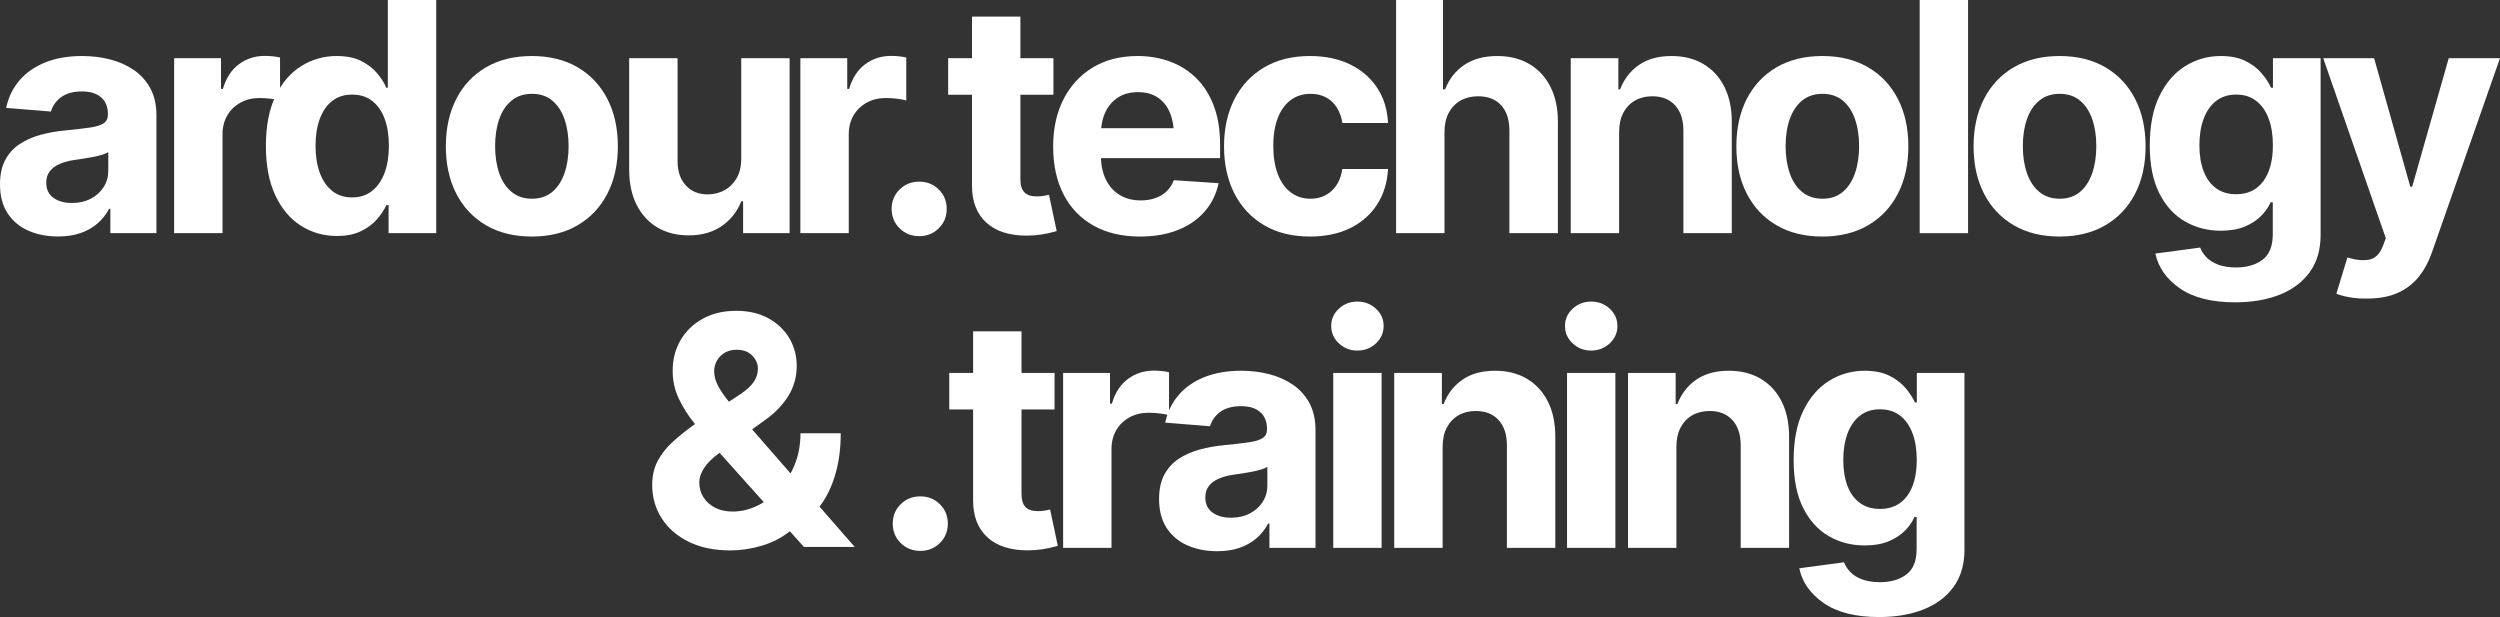 <svg xmlns="http://www.w3.org/2000/svg" xmlns:xlink="http://www.w3.org/1999/xlink" xmlns:serif="http://www.serif.com/" width="100%" height="100%" viewBox="0 0 3370 832" xml:space="preserve" style="fill-rule:evenodd;clip-rule:evenodd;stroke-linejoin:round;stroke-miterlimit:2;"><rect x="0" y="0" width="3370" height="832" fill="#333333" stroke="none"/>    <g transform="matrix(1,0,0,1,-41.565,-108.842)">        <g transform="matrix(3,0,0,3,-803.129,-754.683)">            <path d="M307.665,394.098C302.668,394.098 298.193,393.219 294.242,391.461C290.29,389.703 287.19,387.09 284.94,383.621C282.69,380.153 281.565,375.835 281.565,370.67C281.565,366.282 282.357,362.617 283.941,359.673C285.525,356.729 287.7,354.35 290.466,352.536C293.231,350.722 296.379,349.34 299.909,348.388C303.439,347.436 307.158,346.782 311.067,346.426C315.624,345.985 319.292,345.559 322.072,345.146C324.852,344.734 326.877,344.094 328.147,343.227C329.418,342.36 330.053,341.092 330.053,339.422L330.053,339.085C330.053,335.87 329.04,333.374 327.015,331.597C324.99,329.82 322.131,328.931 318.437,328.931C314.518,328.931 311.396,329.785 309.071,331.491C306.746,333.198 305.208,335.354 304.458,337.96L284.321,336.329C285.343,331.547 287.351,327.413 290.347,323.926C293.342,320.438 297.218,317.748 301.976,315.854C306.734,313.96 312.249,313.013 318.521,313.013C322.88,313.013 327.052,313.524 331.036,314.546C335.021,315.568 338.578,317.152 341.71,319.299C344.841,321.446 347.314,324.2 349.128,327.561C350.942,330.922 351.849,334.932 351.849,339.592L351.849,392.607L331.149,392.607L331.149,381.667L330.587,381.667C329.312,384.113 327.622,386.267 325.517,388.128C323.413,389.989 320.884,391.449 317.931,392.509C314.977,393.568 311.556,394.098 307.665,394.098ZM313.88,379.051C317.086,379.051 319.915,378.409 322.367,377.125C324.818,375.84 326.74,374.104 328.132,371.914C329.525,369.725 330.221,367.266 330.221,364.538L330.221,356.213C329.565,356.626 328.641,357.015 327.451,357.381C326.26,357.746 324.931,358.074 323.464,358.365C321.996,358.656 320.539,358.909 319.09,359.125C317.642,359.34 316.327,359.532 315.146,359.701C312.567,360.066 310.32,360.664 308.403,361.494C306.486,362.324 304.997,363.425 303.938,364.799C302.878,366.172 302.349,367.885 302.349,369.938C302.349,372.929 303.429,375.196 305.59,376.738C307.751,378.28 310.514,379.051 313.88,379.051Z" style="fill:white;fill-rule:nonzero;"></path>            <path d="M359.808,392.607L359.808,313.998L380.873,313.998L380.873,327.808L381.717,327.808C383.142,322.904 385.545,319.203 388.925,316.705C392.305,314.207 396.183,312.957 400.561,312.957C401.649,312.957 402.821,313.018 404.077,313.14C405.334,313.262 406.44,313.445 407.396,313.688L407.396,333.01C406.383,332.663 404.975,332.389 403.17,332.187C401.366,331.985 399.699,331.885 398.17,331.885C394.992,331.885 392.142,332.576 389.621,333.959C387.099,335.342 385.123,337.254 383.694,339.696C382.264,342.139 381.549,344.972 381.549,348.197L381.549,392.607L359.808,392.607Z" style="fill:white;fill-rule:nonzero;"></path>            <path d="M432.933,393.873C426.962,393.873 421.56,392.328 416.727,389.239C411.894,386.15 408.071,381.596 405.259,375.578C402.446,369.559 401.04,362.176 401.04,353.429C401.04,344.419 402.493,336.922 405.399,330.936C408.306,324.95 412.168,320.467 416.987,317.485C421.805,314.504 427.083,313.013 432.821,313.013C437.218,313.013 440.89,313.752 443.839,315.228C446.787,316.705 449.178,318.545 451.011,320.748C452.844,322.951 454.234,325.126 455.181,327.273L455.828,327.273L455.828,287.842L477.567,287.842L477.567,392.607L456.165,392.607L456.165,380.007L455.181,380.007C454.177,382.173 452.743,384.317 450.877,386.441C449.012,388.564 446.617,390.333 443.692,391.749C440.767,393.165 437.181,393.873 432.933,393.873ZM439.795,376.548C443.293,376.548 446.269,375.58 448.726,373.644C451.182,371.708 453.059,369.006 454.358,365.537C455.656,362.068 456.306,358.013 456.306,353.373C456.306,348.676 455.666,344.605 454.386,341.159C453.106,337.714 451.233,335.049 448.768,333.165C446.303,331.28 443.312,330.338 439.795,330.338C436.224,330.338 433.215,331.313 430.768,333.263C428.321,335.213 426.471,337.915 425.22,341.37C423.968,344.825 423.342,348.826 423.342,353.373C423.342,357.91 423.973,361.925 425.234,365.417C426.495,368.909 428.349,371.638 430.796,373.602C433.243,375.566 436.242,376.548 439.795,376.548Z" style="fill:white;fill-rule:nonzero;"></path>            <path d="M520.515,394.125C512.565,394.125 505.7,392.431 499.92,389.042C494.141,385.653 489.692,380.919 486.575,374.839C483.458,368.759 481.899,361.688 481.899,353.625C481.899,345.507 483.458,338.404 486.575,332.314C489.692,326.225 494.141,321.486 499.92,318.097C505.7,314.708 512.565,313.013 520.515,313.013C528.483,313.013 535.357,314.708 541.137,318.097C546.917,321.486 551.37,326.225 554.496,332.314C557.623,338.404 559.186,345.507 559.186,353.625C559.186,361.688 557.623,368.759 554.496,374.839C551.37,380.919 546.917,385.653 541.137,389.042C535.357,392.431 528.483,394.125 520.515,394.125ZM520.599,377.138C524.237,377.138 527.27,376.121 529.698,374.087C532.126,372.053 533.958,369.252 535.196,365.685C536.434,362.117 537.053,358.07 537.053,353.542C537.053,348.948 536.434,344.884 535.196,341.349C533.958,337.815 532.126,335.04 529.698,333.024C527.27,331.008 524.237,330 520.599,330C516.971,330 513.922,331.008 511.451,333.024C508.981,335.04 507.127,337.815 505.89,341.349C504.652,344.884 504.033,348.948 504.033,353.542C504.033,358.07 504.652,362.117 505.89,365.685C507.127,369.252 508.981,372.053 511.451,374.087C513.922,376.121 516.971,377.138 520.599,377.138Z" style="fill:white;fill-rule:nonzero;"></path>            <path d="M614.621,359.194L614.621,313.998L636.362,313.998L636.362,392.607L615.465,392.607L615.465,378.319L614.621,378.319C612.859,382.895 609.931,386.596 605.839,389.422C601.746,392.249 596.752,393.638 590.855,393.592C585.596,393.592 580.969,392.413 576.976,390.055C572.982,387.697 569.867,384.308 567.631,379.888C565.395,375.467 564.277,370.201 564.277,364.089L564.277,313.998L586.018,313.998L586.018,360.263C586.018,364.839 587.26,368.479 589.744,371.183C592.229,373.888 595.543,375.217 599.686,375.17C602.293,375.17 604.726,374.57 606.985,373.37C609.245,372.169 611.082,370.381 612.498,368.005C613.913,365.629 614.621,362.692 614.621,359.194Z" style="fill:white;fill-rule:nonzero;"></path>            <path d="M641.199,392.607L641.199,313.998L662.264,313.998L662.264,327.808L663.108,327.808C664.533,322.904 666.936,319.203 670.315,316.705C673.695,314.207 677.574,312.957 681.952,312.957C683.039,312.957 684.211,313.018 685.468,313.14C686.724,313.262 687.83,313.445 688.786,313.688L688.786,333.01C687.774,332.663 686.366,332.389 684.561,332.187C682.756,331.985 681.09,331.885 679.561,331.885C676.383,331.885 673.533,332.576 671.011,333.959C668.49,335.342 666.514,337.254 665.084,339.696C663.655,342.139 662.94,344.972 662.94,348.197L662.94,392.607L641.199,392.607Z" style="fill:white;fill-rule:nonzero;"></path>            <path d="M694.58,393.957C691.093,393.957 688.158,392.781 685.777,390.427C683.396,388.074 682.205,385.168 682.205,381.709C682.205,378.249 683.396,375.343 685.777,372.99C688.158,370.637 691.093,369.46 694.58,369.46C698.067,369.46 701.002,370.637 703.383,372.99C705.765,375.343 706.955,378.249 706.955,381.709C706.955,385.168 705.765,388.074 703.383,390.427C701.002,392.781 698.067,393.957 694.58,393.957Z" style="fill:white;fill-rule:nonzero;"></path>            <path d="M754.908,313.998L754.908,330.422L707.602,330.422L707.602,313.998L754.908,313.998ZM718.317,295.295L740.058,295.295L740.058,368.42C740.058,371.035 740.649,372.969 741.83,374.22C743.012,375.472 744.896,376.098 747.483,376.098C748.308,376.098 749.239,376.023 750.275,375.873C751.311,375.723 752.19,375.554 752.911,375.366L756.371,391.679C753.98,392.382 751.674,392.898 749.452,393.226C747.23,393.554 745.032,393.718 742.856,393.718C735.038,393.718 728.993,391.758 724.723,387.84C720.453,383.921 718.317,378.413 718.317,371.317L718.317,295.295Z" style="fill:white;fill-rule:nonzero;"></path>            <path d="M793.763,394.125C785.71,394.125 778.761,392.487 772.916,389.211C767.071,385.934 762.587,381.268 759.465,375.212C756.343,369.156 754.782,361.979 754.782,353.683C754.782,345.592 756.341,338.497 759.458,332.398C762.575,326.3 766.974,321.544 772.655,318.132C778.336,314.72 785.025,313.013 792.722,313.013C797.925,313.013 802.775,313.841 807.27,315.495C811.765,317.15 815.7,319.634 819.075,322.948C822.45,326.263 825.08,330.413 826.965,335.401C828.849,340.388 829.791,346.229 829.791,352.922L829.791,358.886L763.445,358.886L763.445,345.442L819.244,345.442L809.092,348.957C809.092,344.944 808.482,341.469 807.263,338.53C806.044,335.591 804.235,333.308 801.835,331.681C799.435,330.055 796.454,329.241 792.892,329.241C789.329,329.241 786.31,330.059 783.835,331.695C781.36,333.331 779.475,335.562 778.181,338.389C776.888,341.216 776.241,344.457 776.241,348.114L776.241,357.62C776.241,361.857 776.984,365.49 778.47,368.518C779.956,371.546 782.044,373.866 784.735,375.479C787.425,377.091 790.547,377.898 794.101,377.898C796.51,377.898 798.701,377.553 800.675,376.864C802.648,376.175 804.348,375.151 805.772,373.792C807.197,372.433 808.276,370.773 809.007,368.813L829.116,370.163C828.094,375.001 826.029,379.217 822.922,382.813C819.814,386.408 815.797,389.193 810.87,391.166C805.943,393.139 800.241,394.125 793.763,394.125Z" style="fill:white;fill-rule:nonzero;"></path>            <path d="M870.179,394.125C862.135,394.125 855.228,392.408 849.457,388.972C843.687,385.536 839.262,380.778 836.183,374.698C833.103,368.618 831.563,361.594 831.563,353.625C831.563,345.582 833.117,338.516 836.225,332.427C839.333,326.338 843.772,321.58 849.542,318.153C855.312,314.727 862.172,313.013 870.122,313.013C876.975,313.013 882.975,314.258 888.122,316.747C893.269,319.236 897.338,322.733 900.328,327.237C903.319,331.742 904.96,337.032 905.251,343.107L884.72,343.107C884.335,340.492 883.529,338.2 882.3,336.231C881.072,334.262 879.46,332.731 877.463,331.639C875.467,330.547 873.123,330 870.432,330C867.066,330 864.132,330.91 861.629,332.729C859.125,334.548 857.177,337.201 855.785,340.689C854.394,344.176 853.698,348.404 853.698,353.373C853.698,358.351 854.384,362.617 855.757,366.17C857.131,369.723 859.074,372.439 861.586,374.319C864.099,376.199 867.047,377.138 870.432,377.138C874.182,377.138 877.344,375.957 879.917,373.595C882.49,371.232 884.091,367.96 884.72,363.779L905.251,363.779C904.932,369.798 903.312,375.088 900.392,379.649C897.471,384.21 893.454,387.763 888.34,390.308C883.226,392.853 877.172,394.125 870.179,394.125Z" style="fill:white;fill-rule:nonzero;"></path>            <path d="M930.619,347.214L930.619,392.607L908.879,392.607L908.879,287.842L929.944,287.842L929.944,327.976L930.901,327.976C932.7,323.335 935.574,319.681 939.521,317.014C943.468,314.347 948.422,313.013 954.385,313.013C959.841,313.013 964.605,314.199 968.679,316.571C972.752,318.943 975.921,322.335 978.185,326.746C980.45,331.157 981.582,336.442 981.582,342.601L981.582,392.607L959.785,392.607L959.785,346.482C959.785,341.635 958.554,337.859 956.093,335.155C953.632,332.45 950.175,331.098 945.722,331.098C942.75,331.098 940.132,331.738 937.868,333.017C935.604,334.297 933.83,336.13 932.546,338.515C931.262,340.901 930.619,343.801 930.619,347.214Z" style="fill:white;fill-rule:nonzero;"></path>            <path d="M1009.09,347.214L1009.09,392.607L987.347,392.607L987.347,313.998L1008.75,313.998L1008.75,327.976L1009.54,327.976C1011.31,323.354 1014.13,319.705 1018.01,317.028C1021.89,314.352 1026.76,313.013 1032.63,313.013C1038.09,313.013 1042.85,314.204 1046.91,316.585C1050.96,318.966 1054.11,322.369 1056.35,326.795C1058.59,331.22 1059.71,336.489 1059.71,342.601L1059.71,392.607L1037.97,392.607L1037.97,346.482C1037.97,341.691 1036.74,337.93 1034.26,335.197C1031.79,332.464 1028.36,331.098 1023.99,331.098C1021.08,331.098 1018.5,331.738 1016.25,333.017C1014.01,334.297 1012.25,336.13 1010.99,338.515C1009.72,340.901 1009.09,343.801 1009.09,347.214Z" style="fill:white;fill-rule:nonzero;"></path>            <path d="M1100.38,394.125C1092.43,394.125 1085.57,392.431 1079.79,389.042C1074.01,385.653 1069.56,380.919 1066.44,374.839C1063.33,368.759 1061.77,361.688 1061.77,353.625C1061.77,345.507 1063.33,338.404 1066.44,332.314C1069.56,326.225 1074.01,321.486 1079.79,318.097C1085.57,314.708 1092.43,313.013 1100.38,313.013C1108.35,313.013 1115.22,314.708 1121,318.097C1126.78,321.486 1131.24,326.225 1134.36,332.314C1137.49,338.404 1139.05,345.507 1139.05,353.625C1139.05,361.688 1137.49,368.759 1134.36,374.839C1131.24,380.919 1126.78,385.653 1121,389.042C1115.22,392.431 1108.35,394.125 1100.38,394.125ZM1100.47,377.138C1104.1,377.138 1107.14,376.121 1109.57,374.087C1111.99,372.053 1113.83,369.252 1115.06,365.685C1116.3,362.117 1116.92,358.07 1116.92,353.542C1116.92,348.948 1116.3,344.884 1115.06,341.349C1113.83,337.815 1111.99,335.04 1109.57,333.024C1107.14,331.008 1104.1,330 1100.47,330C1096.84,330 1093.79,331.008 1091.32,333.024C1088.85,335.04 1086.99,337.815 1085.76,341.349C1084.52,344.884 1083.9,348.948 1083.9,353.542C1083.9,358.07 1084.52,362.117 1085.76,365.685C1086.99,369.252 1088.85,372.053 1091.32,374.087C1093.79,376.121 1096.84,377.138 1100.47,377.138Z" style="fill:white;fill-rule:nonzero;"></path>            <rect x="1144.14" y="287.842" width="21.741" height="104.766" style="fill:white;fill-rule:nonzero;"></rect>            <path d="M1206.98,394.125C1199.03,394.125 1192.16,392.431 1186.38,389.042C1180.6,385.653 1176.15,380.919 1173.04,374.839C1169.92,368.759 1168.36,361.688 1168.36,353.625C1168.36,345.507 1169.92,338.404 1173.04,332.314C1176.15,326.225 1180.6,321.486 1186.38,318.097C1192.16,314.708 1199.03,313.013 1206.98,313.013C1214.94,313.013 1221.82,314.708 1227.6,318.097C1233.38,321.486 1237.83,326.225 1240.96,332.314C1244.08,338.404 1245.65,345.507 1245.65,353.625C1245.65,361.688 1244.08,368.759 1240.96,374.839C1237.83,380.919 1233.38,385.653 1227.6,389.042C1221.82,392.431 1214.94,394.125 1206.98,394.125ZM1207.06,377.138C1210.7,377.138 1213.73,376.121 1216.16,374.087C1218.59,372.053 1220.42,369.252 1221.66,365.685C1222.89,362.117 1223.51,358.07 1223.51,353.542C1223.51,348.948 1222.89,344.884 1221.66,341.349C1220.42,337.815 1218.59,335.04 1216.16,333.024C1213.73,331.008 1210.7,330 1207.06,330C1203.43,330 1200.38,331.008 1197.91,333.024C1195.44,335.04 1193.59,337.815 1192.35,341.349C1191.11,344.884 1190.49,348.948 1190.49,353.542C1190.49,358.07 1191.11,362.117 1192.35,365.685C1193.59,369.252 1195.44,372.053 1197.91,374.087C1200.38,376.121 1203.43,377.138 1207.06,377.138Z" style="fill:white;fill-rule:nonzero;"></path>            <path d="M1285.92,423.685C1275.33,423.685 1267.03,421.585 1261.01,417.385C1255,413.185 1251.35,407.982 1250.06,401.776L1270.17,399.076C1270.77,400.67 1271.73,402.146 1273.06,403.506C1274.38,404.865 1276.14,405.957 1278.34,406.782C1280.55,407.607 1283.24,408.02 1286.43,408.02C1291.15,408.02 1295.06,406.876 1298.16,404.589C1301.25,402.301 1302.8,398.467 1302.8,393.085L1302.8,378.714L1301.84,378.714C1300.91,380.851 1299.49,382.899 1297.56,384.858C1295.63,386.818 1293.18,388.416 1290.2,389.654C1287.22,390.892 1283.63,391.511 1279.42,391.511C1273.55,391.511 1268.2,390.13 1263.38,387.369C1258.56,384.608 1254.71,380.396 1251.84,374.733C1248.97,369.071 1247.53,361.894 1247.53,353.204C1247.53,344.269 1248.99,336.828 1251.91,330.88C1254.83,324.932 1258.71,320.467 1263.55,317.485C1268.39,314.504 1273.69,313.013 1279.45,313.013C1283.83,313.013 1287.51,313.752 1290.49,315.228C1293.47,316.705 1295.9,318.545 1297.77,320.748C1299.64,322.951 1301.06,325.126 1302.04,327.273L1302.88,327.273L1302.88,313.998L1324.29,313.998L1324.29,393.422C1324.29,400.088 1322.65,405.669 1319.37,410.164C1316.09,414.659 1311.57,418.036 1305.81,420.296C1300.04,422.556 1293.41,423.685 1285.92,423.685ZM1286.35,375.114C1291.59,375.114 1295.65,373.166 1298.53,369.271C1301.41,365.375 1302.85,359.982 1302.85,353.092C1302.85,348.488 1302.21,344.487 1300.93,341.089C1299.65,337.691 1297.79,335.049 1295.34,333.165C1292.89,331.28 1289.89,330.338 1286.35,330.338C1282.75,330.338 1279.73,331.308 1277.27,333.249C1274.82,335.19 1272.96,337.869 1271.71,341.286C1270.46,344.703 1269.83,348.638 1269.83,353.092C1269.83,357.572 1270.46,361.468 1271.73,364.777C1272.99,368.087 1274.85,370.637 1277.32,372.427C1279.78,374.218 1282.79,375.114 1286.35,375.114Z" style="fill:white;fill-rule:nonzero;"></path>            <path d="M1345.13,421.998C1342.36,422.045 1339.77,421.855 1337.36,421.428C1334.95,421.001 1332.96,420.47 1331.37,419.832L1336.32,403.548L1337.05,403.745C1340.69,404.795 1343.81,405.024 1346.41,404.434C1349.01,403.844 1350.99,401.767 1352.35,398.204L1353.59,394.886L1325.47,313.998L1348.33,313.998L1364.59,371.739L1365.43,371.739L1381.86,313.998L1404.89,313.998L1374.35,401.129C1372.9,405.348 1370.93,409.025 1368.43,412.161C1365.93,415.297 1362.78,417.72 1358.98,419.431C1355.17,421.142 1350.55,421.998 1345.13,421.998Z" style="fill:white;fill-rule:nonzero;"></path>        </g>        <g transform="matrix(3,0,0,3,-485.129,-466.683)">            <path d="M589.08,439.374C585.593,439.374 582.658,438.197 580.277,435.844C577.896,433.491 576.705,430.585 576.705,427.125C576.705,423.666 577.896,420.76 580.277,418.407C582.658,416.053 585.593,414.877 589.08,414.877C592.567,414.877 595.502,416.053 597.883,418.407C600.265,420.76 601.455,423.666 601.455,427.125C601.455,430.585 600.265,433.491 597.883,435.844C595.502,438.197 592.567,439.374 589.08,439.374Z" style="fill:white;fill-rule:nonzero;"></path>            <path d="M649.408,359.414L649.408,375.839L602.102,375.839L602.102,359.414L649.408,359.414ZM612.817,340.711L634.558,340.711L634.558,413.836C634.558,416.452 635.149,418.385 636.33,419.637C637.512,420.889 639.396,421.515 641.983,421.515C642.808,421.515 643.739,421.44 644.775,421.289C645.811,421.139 646.69,420.97 647.411,420.783L650.871,437.095C648.48,437.799 646.174,438.314 643.952,438.642C641.73,438.97 639.532,439.135 637.356,439.135C629.538,439.135 623.493,437.175 619.223,433.256C614.953,429.337 612.817,423.83 612.817,416.733L612.817,340.711Z" style="fill:white;fill-rule:nonzero;"></path>            <path d="M653.261,438.024L653.261,359.414L674.327,359.414L674.327,373.224L675.17,373.224C676.596,368.321 678.998,364.62 682.378,362.121C685.758,359.623 689.636,358.374 694.014,358.374C695.102,358.374 696.274,358.435 697.53,358.557C698.787,358.679 699.893,358.861 700.849,359.105L700.849,378.426C699.836,378.08 698.428,377.806 696.623,377.604C694.819,377.402 693.152,377.301 691.623,377.301C688.445,377.301 685.596,377.993 683.074,379.375C680.552,380.758 678.576,382.671 677.147,385.113C675.717,387.555 675.002,390.389 675.002,393.614L675.002,438.024L653.261,438.024Z" style="fill:white;fill-rule:nonzero;"></path>            <path d="M722.477,439.515C717.48,439.515 713.006,438.636 709.054,436.878C705.103,435.12 702.002,432.507 699.752,429.038C697.502,425.569 696.377,421.252 696.377,416.086C696.377,411.699 697.169,408.034 698.754,405.09C700.338,402.146 702.513,399.767 705.278,397.953C708.044,396.139 711.192,394.756 714.722,393.804C718.252,392.853 721.971,392.199 725.88,391.843C730.436,391.402 734.104,390.975 736.884,390.563C739.664,390.151 741.689,389.511 742.96,388.644C744.23,387.776 744.865,386.508 744.865,384.839L744.865,384.502C744.865,381.286 743.853,378.79 741.828,377.013C739.803,375.237 736.943,374.348 733.25,374.348C729.33,374.348 726.208,375.201 723.883,376.908C721.558,378.615 720.021,380.771 719.271,383.377L699.134,381.745C700.155,376.964 702.164,372.83 705.159,369.342C708.154,365.855 712.031,363.164 716.789,361.271C721.547,359.377 727.061,358.43 733.333,358.43C737.692,358.43 741.864,358.941 745.849,359.963C749.833,360.984 753.391,362.569 756.522,364.716C759.654,366.863 762.127,369.617 763.94,372.978C765.754,376.338 766.661,380.349 766.661,385.008L766.661,438.024L745.962,438.024L745.962,427.084L745.399,427.084C744.124,429.53 742.434,431.684 740.33,433.545C738.225,435.406 735.696,436.866 732.743,437.925C729.79,438.985 726.368,439.515 722.477,439.515ZM728.692,424.468C731.899,424.468 734.728,423.826 737.179,422.541C739.631,421.257 741.553,419.52 742.945,417.331C744.337,415.142 745.033,412.683 745.033,409.955L745.033,401.629C744.377,402.042 743.454,402.432 742.263,402.797C741.073,403.163 739.744,403.491 738.276,403.782C736.809,404.072 735.351,404.326 733.903,404.541C732.454,404.757 731.139,404.949 729.958,405.118C727.38,405.483 725.132,406.081 723.215,406.911C721.298,407.74 719.81,408.842 718.75,410.215C717.691,411.589 717.161,413.302 717.161,415.355C717.161,418.346 718.242,420.612 720.403,422.155C722.564,423.697 725.327,424.468 728.692,424.468Z" style="fill:white;fill-rule:nonzero;"></path>            <path d="M774.635,438.024L774.635,359.414L796.362,359.414L796.362,438.024L774.635,438.024ZM785.463,349.36C782.229,349.36 779.463,348.282 777.166,346.125C774.869,343.969 773.721,341.368 773.721,338.321C773.721,335.274 774.869,332.684 777.166,330.551C779.463,328.418 782.229,327.352 785.463,327.352C788.744,327.352 791.533,328.418 793.83,330.551C796.127,332.684 797.276,335.274 797.276,338.321C797.276,341.368 796.127,343.969 793.83,346.125C791.533,348.282 788.744,349.36 785.463,349.36Z" style="fill:white;fill-rule:nonzero;"></path>            <path d="M823.783,392.63L823.783,438.024L802.043,438.024L802.043,359.414L823.445,359.414L823.445,373.392L824.233,373.392C826.005,368.771 828.83,365.122 832.706,362.445C836.582,359.768 841.455,358.43 847.324,358.43C852.789,358.43 857.549,359.621 861.604,362.002C865.659,364.383 868.806,367.786 871.047,372.211C873.288,376.637 874.408,381.905 874.408,388.017L874.408,438.024L852.668,438.024L852.668,391.899C852.668,387.108 851.43,383.346 848.955,380.614C846.481,377.881 843.059,376.515 838.69,376.515C835.774,376.515 833.193,377.154 830.948,378.434C828.703,379.714 826.948,381.546 825.682,383.932C824.416,386.318 823.783,389.217 823.783,392.63Z" style="fill:white;fill-rule:nonzero;"></path>            <path d="M879.682,438.024L879.682,359.414L901.408,359.414L901.408,438.024L879.682,438.024ZM890.51,349.36C887.276,349.36 884.51,348.282 882.213,346.125C879.916,343.969 878.768,341.368 878.768,338.321C878.768,335.274 879.916,332.684 882.213,330.551C884.51,328.418 887.276,327.352 890.51,327.352C893.791,327.352 896.58,328.418 898.877,330.551C901.174,332.684 902.323,335.274 902.323,338.321C902.323,341.368 901.174,343.969 898.877,346.125C896.58,348.282 893.791,349.36 890.51,349.36Z" style="fill:white;fill-rule:nonzero;"></path>            <path d="M928.83,392.63L928.83,438.024L907.09,438.024L907.09,359.414L928.492,359.414L928.492,373.392L929.28,373.392C931.052,368.771 933.877,365.122 937.753,362.445C941.629,359.768 946.502,358.43 952.371,358.43C957.836,358.43 962.596,359.621 966.651,362.002C970.705,364.383 973.853,367.786 976.094,372.211C978.335,376.637 979.455,381.905 979.455,388.017L979.455,438.024L957.715,438.024L957.715,391.899C957.715,387.108 956.477,383.346 954.002,380.614C951.527,377.881 948.106,376.515 943.737,376.515C940.821,376.515 938.24,377.154 935.995,378.434C933.75,379.714 931.994,381.546 930.729,383.932C929.463,386.318 928.83,389.217 928.83,392.63Z" style="fill:white;fill-rule:nonzero;"></path>            <path d="M1019.9,469.102C1009.31,469.102 1001,467.002 994.988,462.802C988.974,458.602 985.325,453.399 984.04,447.193L1004.15,444.493C1004.75,446.086 1005.71,447.563 1007.03,448.922C1008.35,450.282 1010.12,451.374 1012.32,452.199C1014.52,453.024 1017.22,453.437 1020.41,453.437C1025.13,453.437 1029.04,452.293 1032.13,450.005C1035.23,447.718 1036.77,443.884 1036.77,438.502L1036.77,424.13L1035.82,424.13C1034.89,426.268 1033.46,428.316 1031.54,430.275C1029.61,432.234 1027.16,433.833 1024.17,435.071C1021.19,436.308 1017.6,436.927 1013.4,436.927C1007.52,436.927 1002.18,435.547 997.357,432.786C992.538,430.024 988.692,425.813 985.819,420.15C982.945,414.488 981.509,407.311 981.509,398.62C981.509,389.686 982.969,382.245 985.889,376.297C988.809,370.348 992.688,365.883 997.526,362.902C1002.36,359.921 1007.67,358.43 1013.43,358.43C1017.81,358.43 1021.49,359.168 1024.47,360.645C1027.45,362.121 1029.88,363.961 1031.75,366.164C1033.62,368.368 1035.04,370.542 1036.02,372.689L1036.86,372.689L1036.86,359.414L1058.26,359.414L1058.26,438.839C1058.26,445.505 1056.62,451.085 1053.35,455.581C1050.07,460.076 1045.55,463.453 1039.78,465.713C1034.02,467.972 1027.39,469.102 1019.9,469.102ZM1020.32,420.53C1025.56,420.53 1029.62,418.583 1032.51,414.687C1035.39,410.792 1036.83,405.399 1036.83,398.508C1036.83,393.905 1036.19,389.904 1034.91,386.506C1033.63,383.107 1031.77,380.466 1029.31,378.581C1026.86,376.697 1023.87,375.754 1020.32,375.754C1016.73,375.754 1013.71,376.725 1011.25,378.666C1008.79,380.607 1006.94,383.286 1005.69,386.703C1004.44,390.12 1003.81,394.055 1003.81,398.508C1003.81,402.989 1004.44,406.884 1005.7,410.194C1006.96,413.503 1008.83,416.053 1011.29,417.844C1013.76,419.635 1016.77,420.53 1020.32,420.53Z" style="fill:white;fill-rule:nonzero;"></path>        </g>        <g transform="matrix(3,0,0,3,-358.522,-1748.63)">            <path d="M461.517,866.48C454.279,866.48 448.03,865.177 442.771,862.571C437.511,859.964 433.471,856.437 430.649,851.989C427.827,847.54 426.416,842.564 426.416,837.061C426.416,832.955 427.251,829.336 428.92,826.205C430.588,823.073 432.899,820.172 435.853,817.5C438.806,814.828 442.185,812.142 445.992,809.442L466.325,796.083C468.904,794.339 470.814,792.563 472.056,790.753C473.298,788.944 473.919,786.933 473.919,784.72C473.919,782.667 473.083,780.752 471.409,778.976C469.736,777.199 467.367,776.311 464.301,776.311C462.294,776.311 460.539,776.754 459.034,777.64C457.53,778.526 456.358,779.705 455.519,781.176C454.68,782.648 454.26,784.261 454.26,786.014C454.26,788.198 454.877,790.429 456.109,792.708C457.342,794.986 458.985,797.369 461.038,799.859C463.091,802.348 465.312,805.045 467.703,807.952L517.401,864.905L494.591,864.905L453.247,818.78C450.519,815.649 447.803,812.393 445.098,809.013C442.394,805.634 440.137,802.029 438.327,798.199C436.518,794.369 435.613,790.204 435.613,785.704C435.613,780.604 436.801,776.027 439.178,771.973C441.555,767.918 444.881,764.712 449.155,762.354C453.43,759.996 458.422,758.817 464.131,758.817C469.766,758.817 474.615,759.945 478.68,762.2C482.744,764.454 485.873,767.45 488.066,771.185C490.26,774.921 491.357,779.039 491.357,783.539C491.357,788.423 490.138,792.87 487.7,796.877C485.263,800.885 481.841,804.483 477.435,807.67L456.06,823.111C453.2,825.202 451.07,827.353 449.668,829.566C448.267,831.778 447.566,833.883 447.566,835.88C447.566,838.374 448.19,840.61 449.437,842.588C450.684,844.566 452.432,846.131 454.682,847.284C456.932,848.438 459.566,849.014 462.585,849.014C466.269,849.014 469.909,848.166 473.504,846.469C477.099,844.772 480.367,842.366 483.306,839.248C486.245,836.131 488.603,832.416 490.379,828.104C492.156,823.791 493.044,819.034 493.044,813.83L511.129,813.83C511.129,820.233 510.43,826.003 509.033,831.141C507.636,836.279 505.698,840.743 503.218,844.536C500.738,848.328 497.891,851.424 494.676,853.824C493.635,854.48 492.636,855.101 491.68,855.687C490.724,856.273 489.735,856.88 488.713,857.508C484.841,860.658 480.502,862.941 475.698,864.357C470.893,865.772 466.166,866.48 461.517,866.48Z" style="fill:white;fill-rule:nonzero;"></path>        </g>    </g></svg>